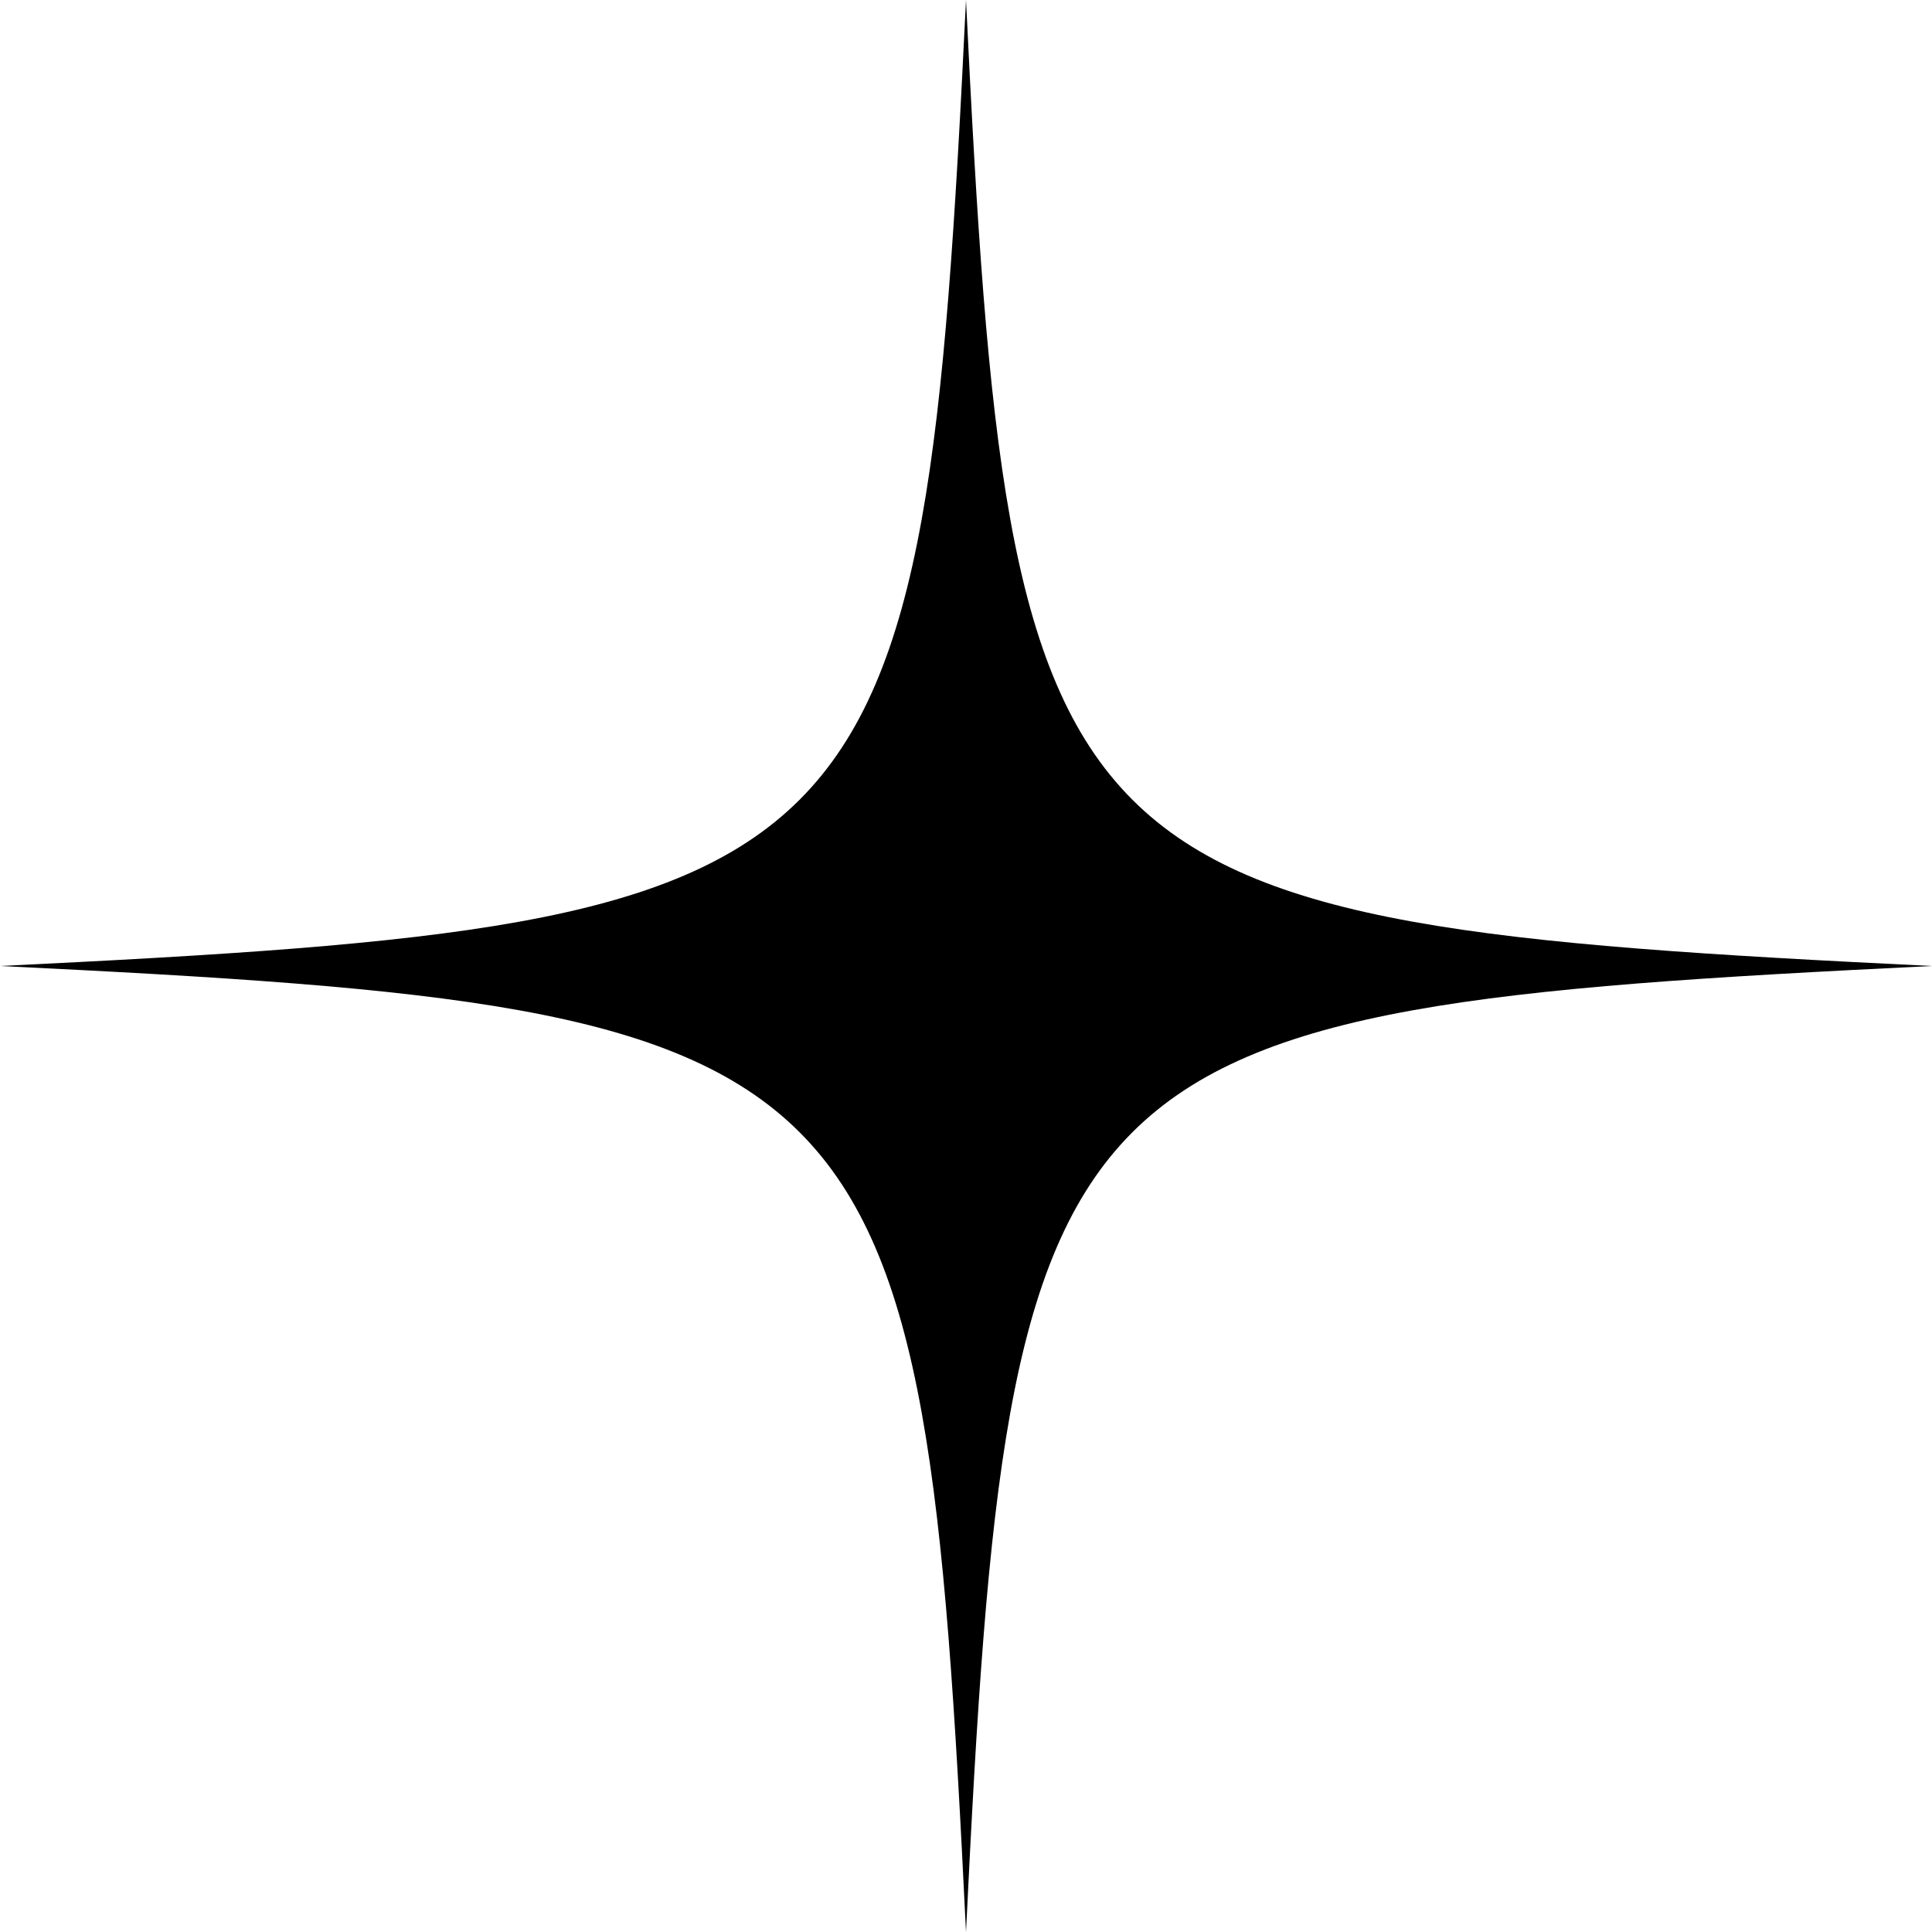 <svg fill="none" height="700" width="700" xmlns="http://www.w3.org/2000/svg"><clipPath id="a"><path d="M0 0h700v700H0z"/></clipPath><g clip-path="url(#a)"><path d="M350 0C334.396 321.56 321.563 334.4 0 350c321.56 15.604 334.4 28.437 350 350 15.604-321.56 28.437-334.4 350-350-321.56-15.604-334.4-28.437-350-350z" fill="#000"/></g></svg>